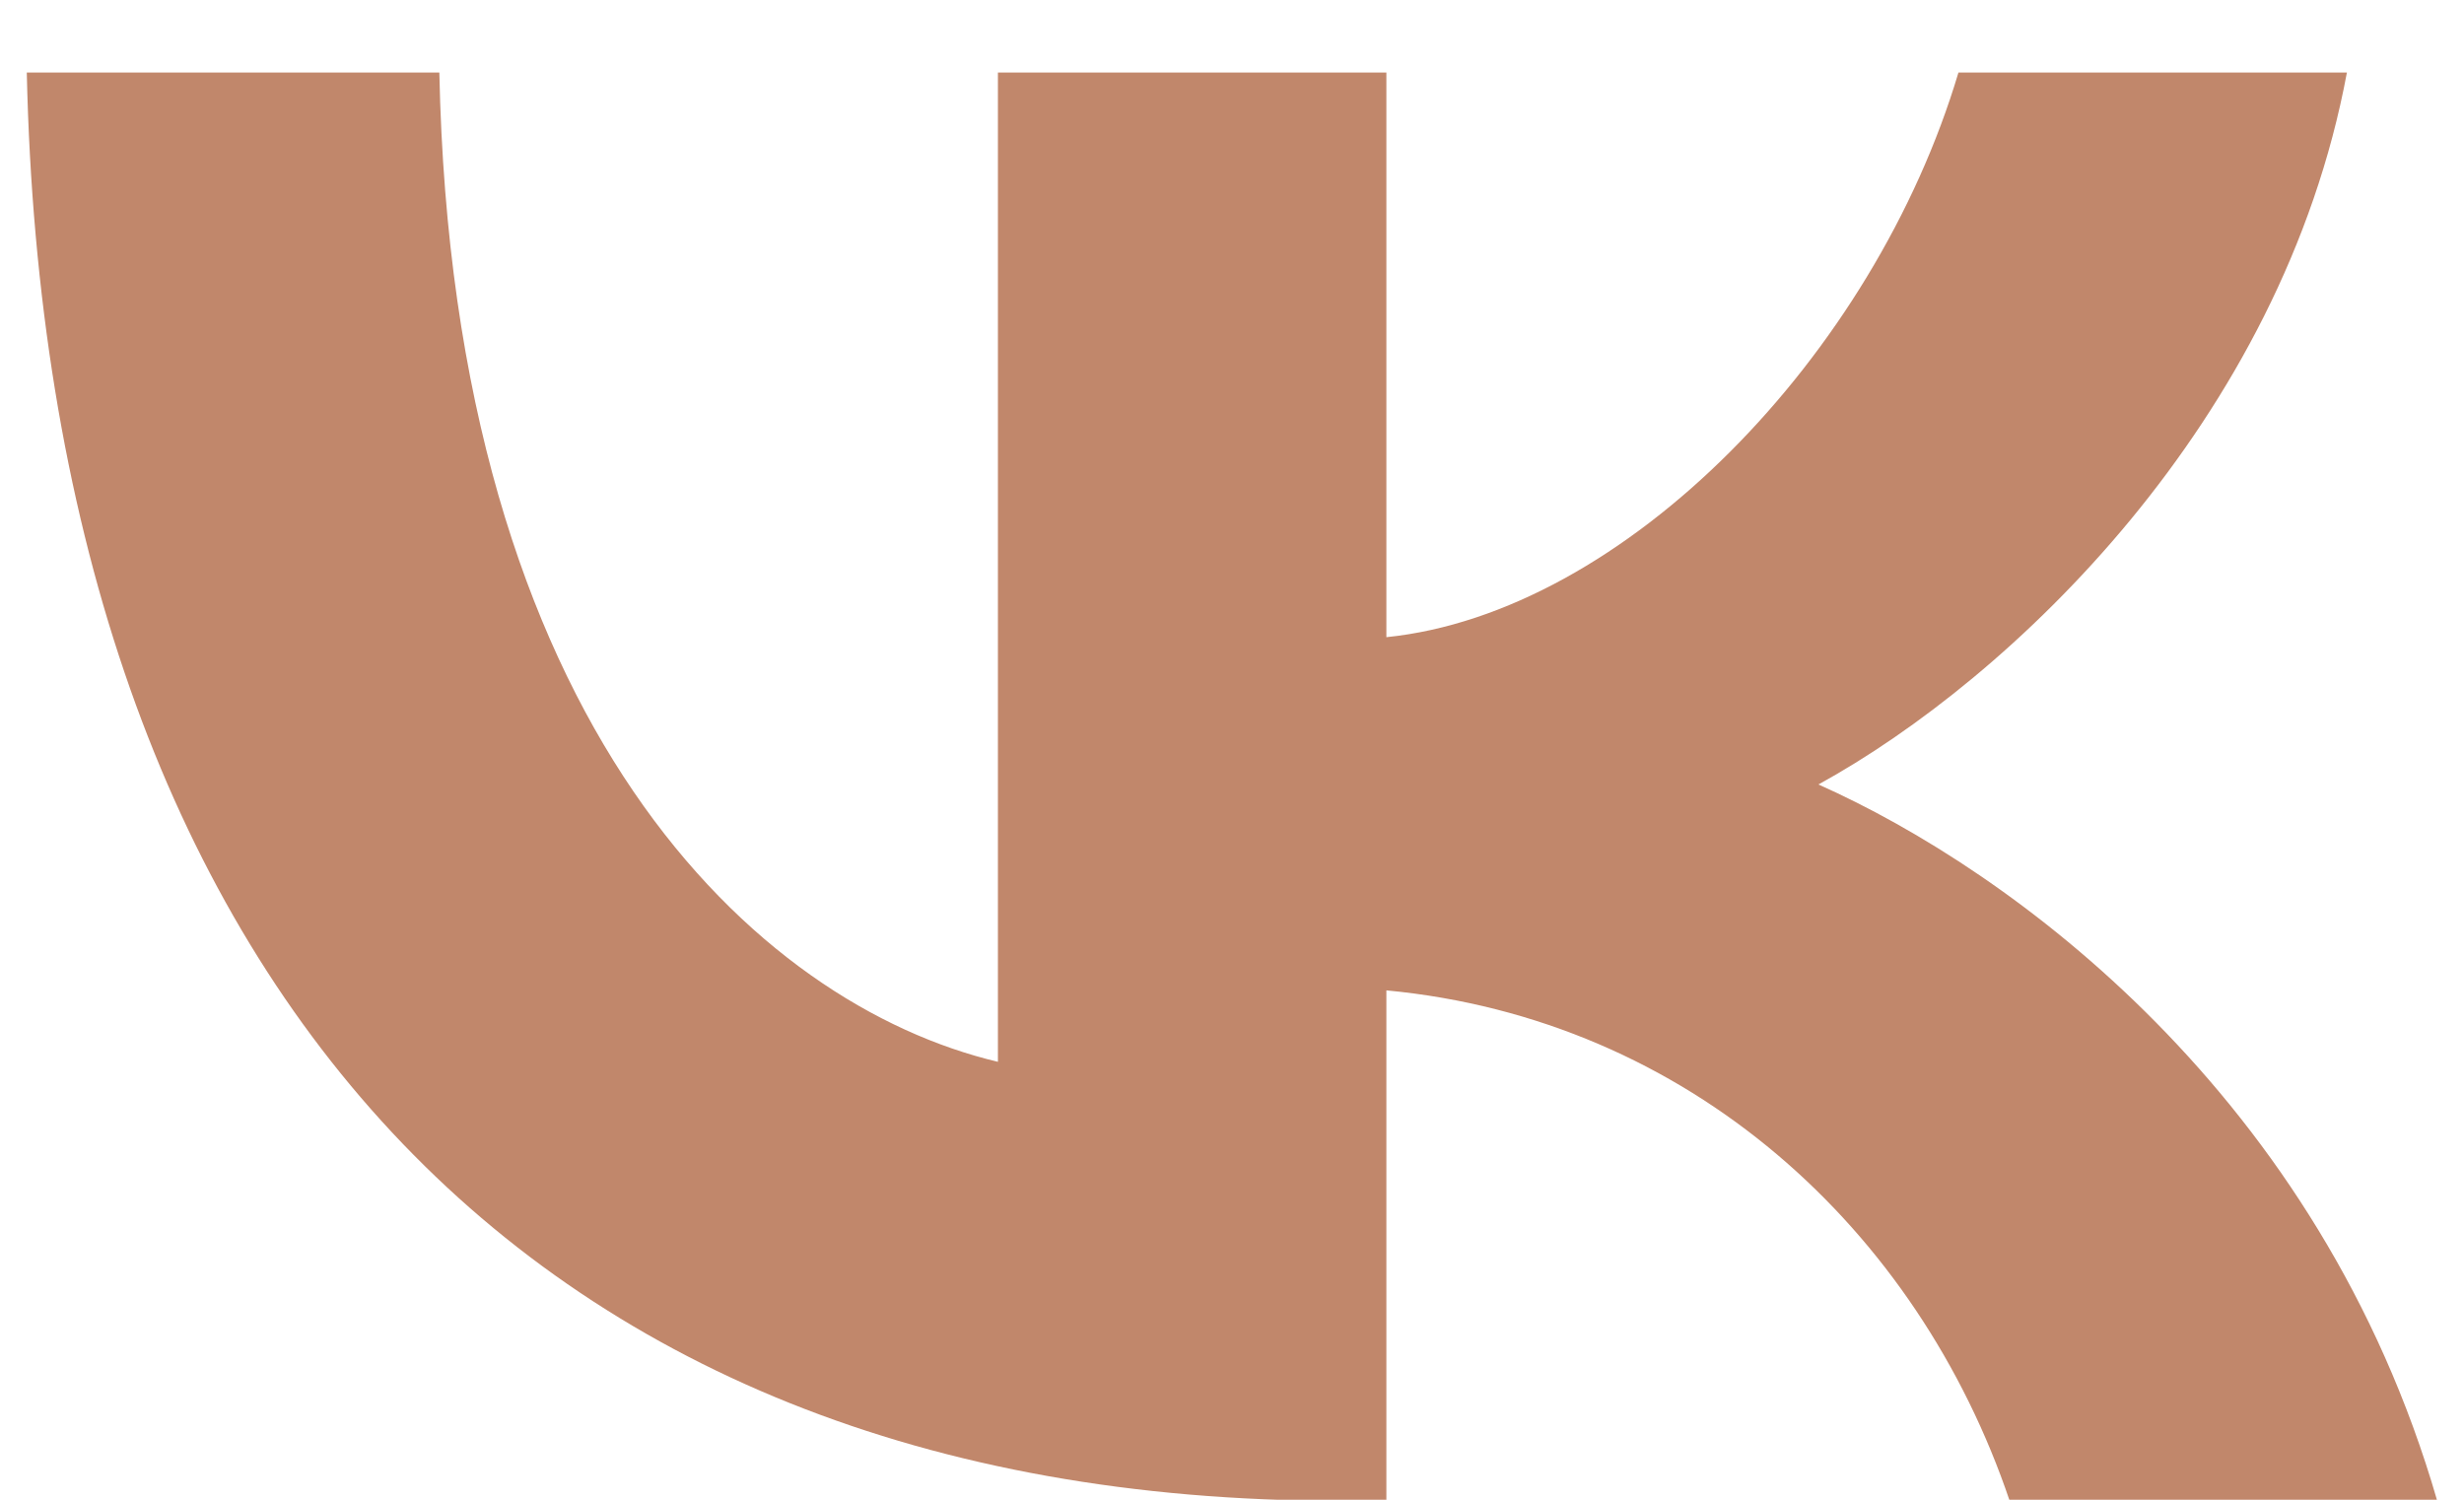 <?xml version="1.0" encoding="UTF-8"?> <svg xmlns="http://www.w3.org/2000/svg" width="23" height="14" viewBox="0 0 23 14" fill="none"> <path d="M12.505 14.01C4.817 14.01 0.433 9.005 0.25 0.677H4.101C4.227 6.789 7.066 9.379 9.315 9.912V0.677H12.941V5.948C15.161 5.722 17.494 3.319 18.281 0.677H21.907C21.302 3.933 18.773 6.336 16.974 7.323C18.773 8.124 21.654 10.219 22.75 14.01H18.759C17.901 11.474 15.765 9.512 12.941 9.245V14.01H12.505Z" fill="#C1876B"></path> </svg> 